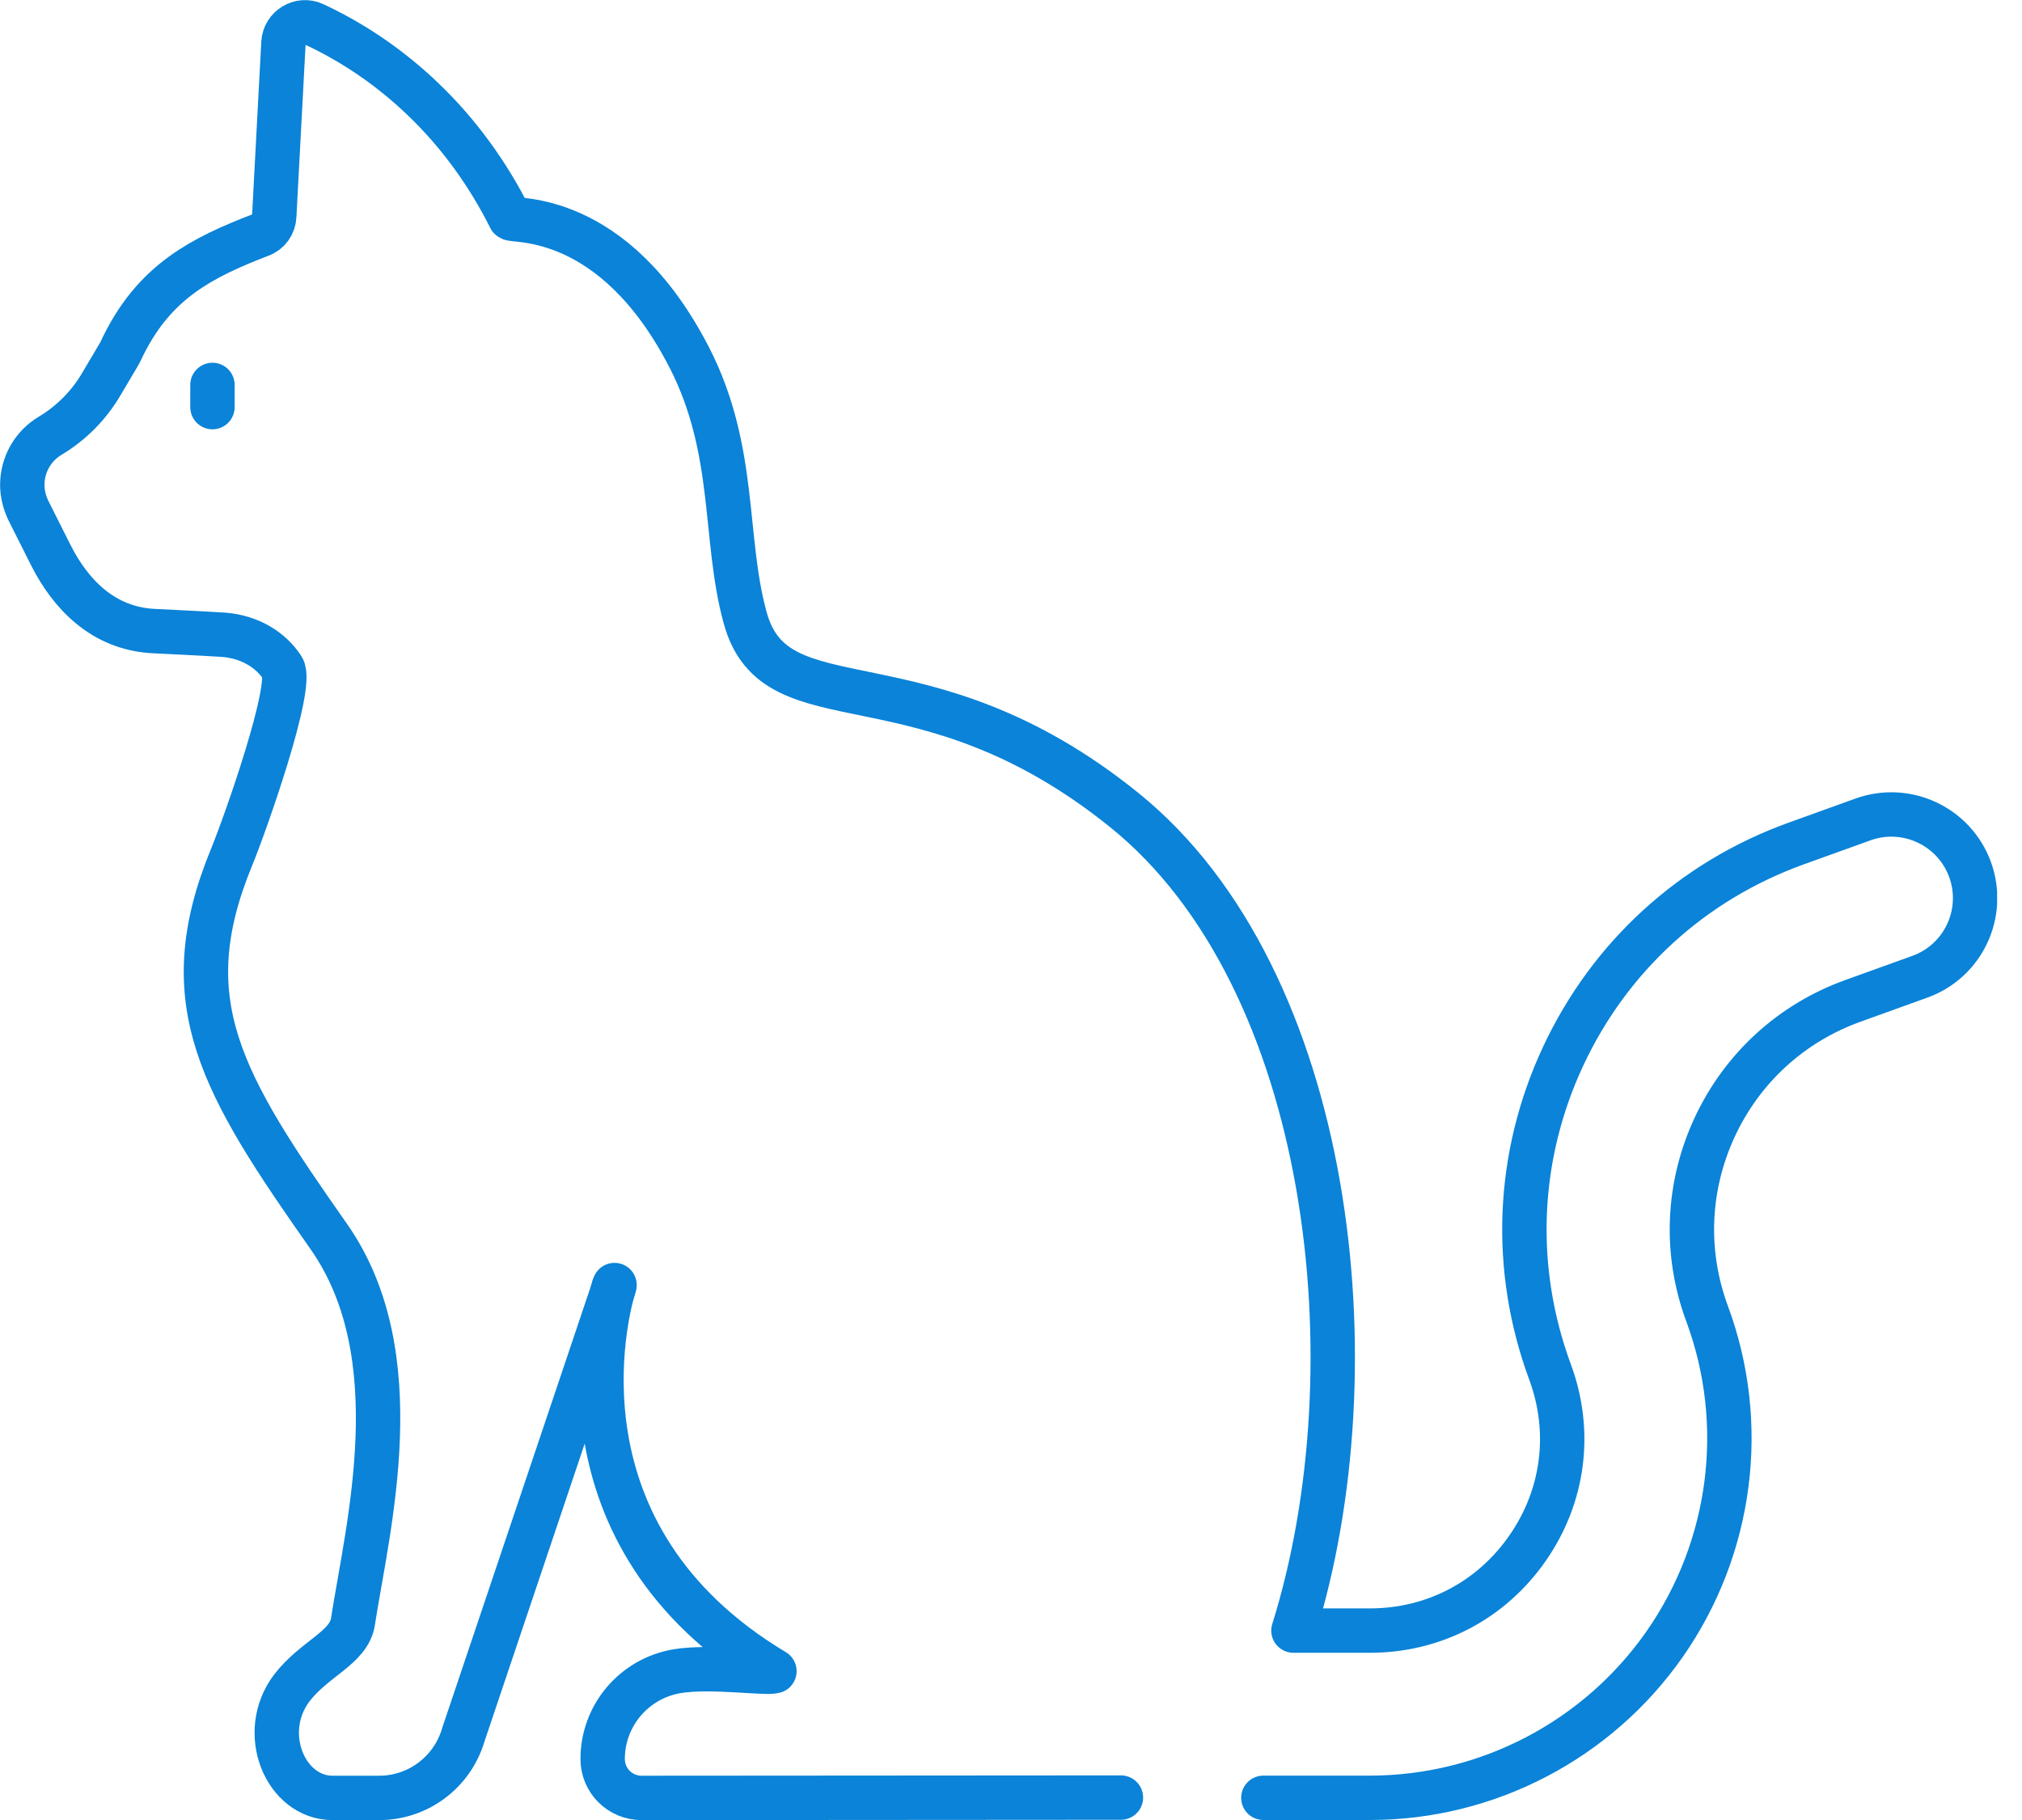 <svg width="80" height="72" viewBox="0 0 80 72" fill="none" xmlns="http://www.w3.org/2000/svg">
<g clip-path="url(#clip0_2154_7310)">
<path d="M24.283 50.929C23.985 51.917 21.667 60.74 30.64 66.113C30.275 66.219 28.124 65.894 26.794 66.113C25.947 66.254 25.209 66.689 24.683 67.307C24.156 67.926 23.844 68.725 23.844 69.586C23.844 70.446 24.538 71.126 25.385 71.126L44.349 71.113" stroke="#0A83D8" stroke-width="1.756" stroke-linecap="round" stroke-linejoin="round"/>
<path d="M24.314 50.837L24.288 50.907V50.929L18.331 68.629C17.896 70.108 16.544 71.126 15.003 71.126H13.16C11.285 71.126 10.206 68.537 11.549 66.772C12.44 65.609 13.805 65.187 13.963 64.16C14.543 60.411 16.316 53.629 13.006 48.914C8.752 42.861 6.812 39.635 9.152 33.937C9.688 32.642 11.641 27.12 11.18 26.422C10.719 25.719 9.911 25.201 8.862 25.113C8.155 25.065 6.048 24.964 6.048 24.964C4.082 24.85 2.796 23.524 2.001 21.944L1.123 20.197C0.965 19.868 0.882 19.521 0.882 19.179C0.882 18.406 1.281 17.655 1.992 17.234C2.826 16.733 3.524 16.027 4.016 15.184L4.723 13.99C4.723 13.99 4.749 13.946 4.758 13.924C5.408 12.519 6.22 11.571 7.22 10.847C8.103 10.21 9.126 9.749 10.306 9.297C10.627 9.183 10.838 8.885 10.851 8.542L11.215 1.69C11.246 1.097 11.874 0.711 12.414 0.957C14.038 1.712 15.473 2.717 16.707 3.894C18.146 5.263 19.314 6.887 20.183 8.626C20.267 8.797 24.253 8.266 27.277 14.152C29.16 17.831 28.616 21.286 29.481 24.433C30.697 28.902 36.456 25.57 44.48 32.045C52.755 38.717 54.427 54.138 51.175 64.507H54.199C56.719 64.507 58.993 63.322 60.432 61.254C61.872 59.191 62.202 56.645 61.328 54.279C59.818 50.188 59.994 45.763 61.837 41.803C63.676 37.852 66.947 34.859 71.051 33.375L73.707 32.418C75.423 31.799 77.324 32.686 77.948 34.407C78.566 36.123 77.68 38.024 75.954 38.642L73.299 39.599C70.871 40.477 68.935 42.246 67.842 44.591C66.754 46.935 66.644 49.555 67.544 51.978C69.155 56.337 68.527 61.214 65.867 65.034C63.207 68.844 58.848 71.122 54.199 71.122H49.985" stroke="#0A83D8" stroke-width="1.756" stroke-linecap="round" stroke-linejoin="round"/>
<path d="M8.406 15.228V16.106" stroke="#0A83D8" stroke-width="1.756" stroke-linecap="round" stroke-linejoin="round"/>
</g>
<defs>
<clipPath id="clip0_2154_7310">
<rect width="79.015" height="72" fill="white" transform="matrix(-1 0 0 1 79.015 0)"/>
</clipPath>
</defs>
</svg>
